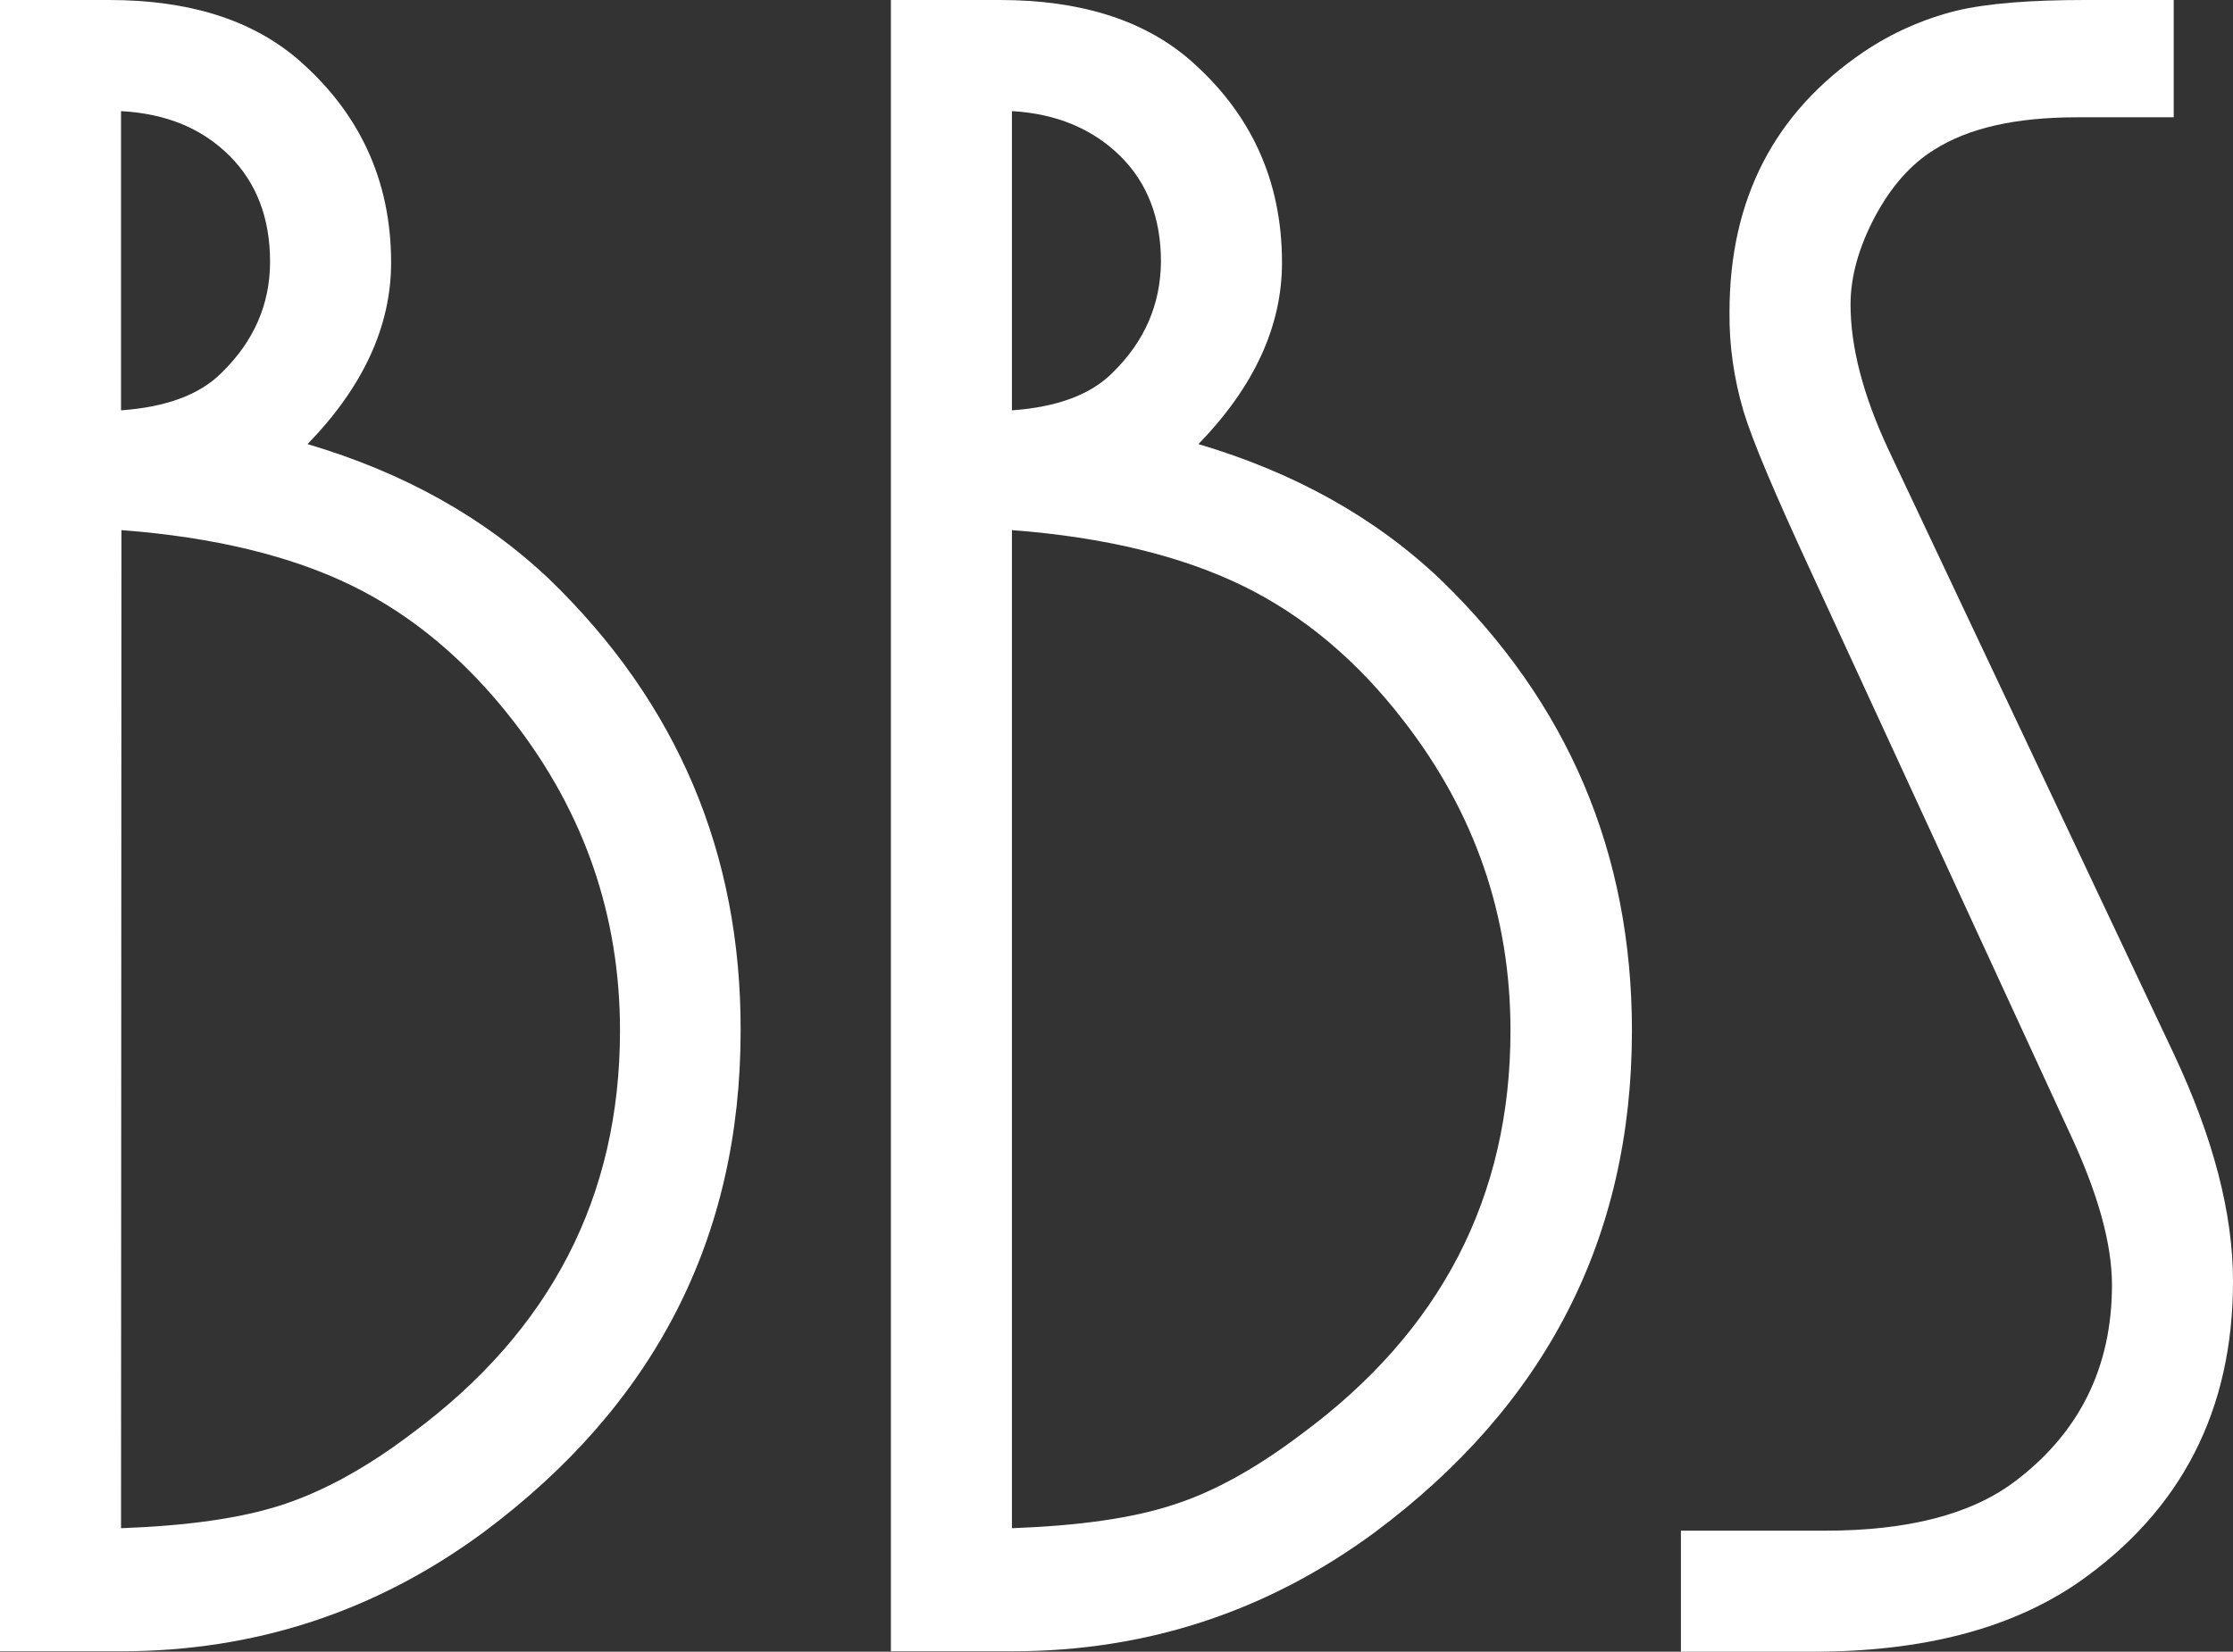 <?xml version="1.0" encoding="utf-8"?>
<!-- Generator: Adobe Illustrator 22.1.0, SVG Export Plug-In . SVG Version: 6.00 Build 0)  -->
<svg version="1.1" id="Layer_1" xmlns="http://www.w3.org/2000/svg" xmlns:xlink="http://www.w3.org/1999/xlink" x="0px" y="0px"
	 viewBox="0 0 542.4 401.3" style="enable-background:new 0 0 542.4 401.3;" xml:space="preserve">
<rect x="0" y="0" width="542.4" height="401.3" fill="#333333" stroke="none"/>
<style type="text/css">
	.st0{fill:#FFFFFF;}
</style>
<title>logo</title>
<g id="Layer_2_1_">
	<g id="Layer_1-2">
		<path class="st0" d="M0,401.3V0h26.5C45.7,0,60.8,4.7,72,14.1c15.3,13.1,23,29.7,23,49.7c0,15.5-6.8,30.2-20.3,44.1
			c23.3,6.9,42.9,17.8,58.8,32.9c31,30,46.5,66.5,46.4,109.6c0,50.4-20.9,91-62.6,122c-26.1,19.2-55.4,28.8-87.9,28.8H0z M29.4,99.7
			c11-0.8,19.1-3.8,24.4-9.1c7.8-7.6,11.8-16.6,11.8-27c0-10.6-3.3-19.2-9.8-25.7C49.1,31.2,40.4,27.6,29.4,27V99.7z M29.4,371.3
			c16.1-0.6,29-2.4,38.9-5.6s20.5-8.9,31.7-17.4c33.7-24.9,50.6-57.5,50.6-97.9c0-27.8-8.6-52.9-25.9-75.2
			c-11.4-14.7-24.5-25.7-39.2-32.9s-33.5-11.8-56-13.5L29.4,371.3z"/>
		<path class="st0" d="M216.4,401.3V0h26.5c19.2,0,34.4,4.7,45.6,14.1c15.3,13.1,22.9,29.7,22.9,49.7c0,15.5-6.8,30.2-20.3,44.1
			c23.3,6.9,42.9,17.8,58.8,32.9c31,30,46.5,66.5,46.5,109.6c0,50.4-20.9,91-62.6,122c-26.1,19.2-55.4,28.8-87.9,28.8H216.4z
			 M245.8,99.7c11-0.8,19.1-3.8,24.4-9.1c7.8-7.6,11.7-16.6,11.8-27c0-10.6-3.3-19.2-9.9-25.7S256.7,27.6,245.8,27V99.7z
			 M245.8,371.3c16.1-0.6,29.1-2.4,38.9-5.6c9.9-3.1,20.4-8.9,31.6-17.4c33.7-24.9,50.6-57.5,50.6-97.9c0-27.8-8.6-52.9-25.9-75.2
			c-11.3-14.7-24.4-25.7-39.2-32.9s-33.5-11.8-56-13.5L245.8,371.3z"/>
		<path class="st0" d="M408.3,401.3v-29.4h35c20,0,35.3-3.9,45.9-11.8c15.9-11.9,23.8-27.9,23.8-47.9c0-10-3.4-22.3-10.3-37
			l-62.9-136.5c-8.6-18.6-14.1-31.5-16.3-38.8c-2.3-7.8-3.5-15.9-3.4-24.1c0-27.4,10.9-48.5,32.6-63.2c6.8-4.6,14.5-8,22.5-10
			c7.6-1.8,18-2.6,31.3-2.6H528v28.5h-23.5c-14.9,0-26.4,2.6-34.7,7.9c-5.7,3.5-10.5,9-14.4,16.3c-3.9,7.4-5.9,14.5-5.9,21.3
			c0,10.2,3,21.9,9.1,35l69.4,147c9.6,20.4,14.4,38.8,14.4,55.3c0,31.3-12.5,55.7-37.6,73.2c-16.3,11.2-37.7,16.8-64.4,16.8
			L408.3,401.3z"/>
	</g>
</g>
</svg>
